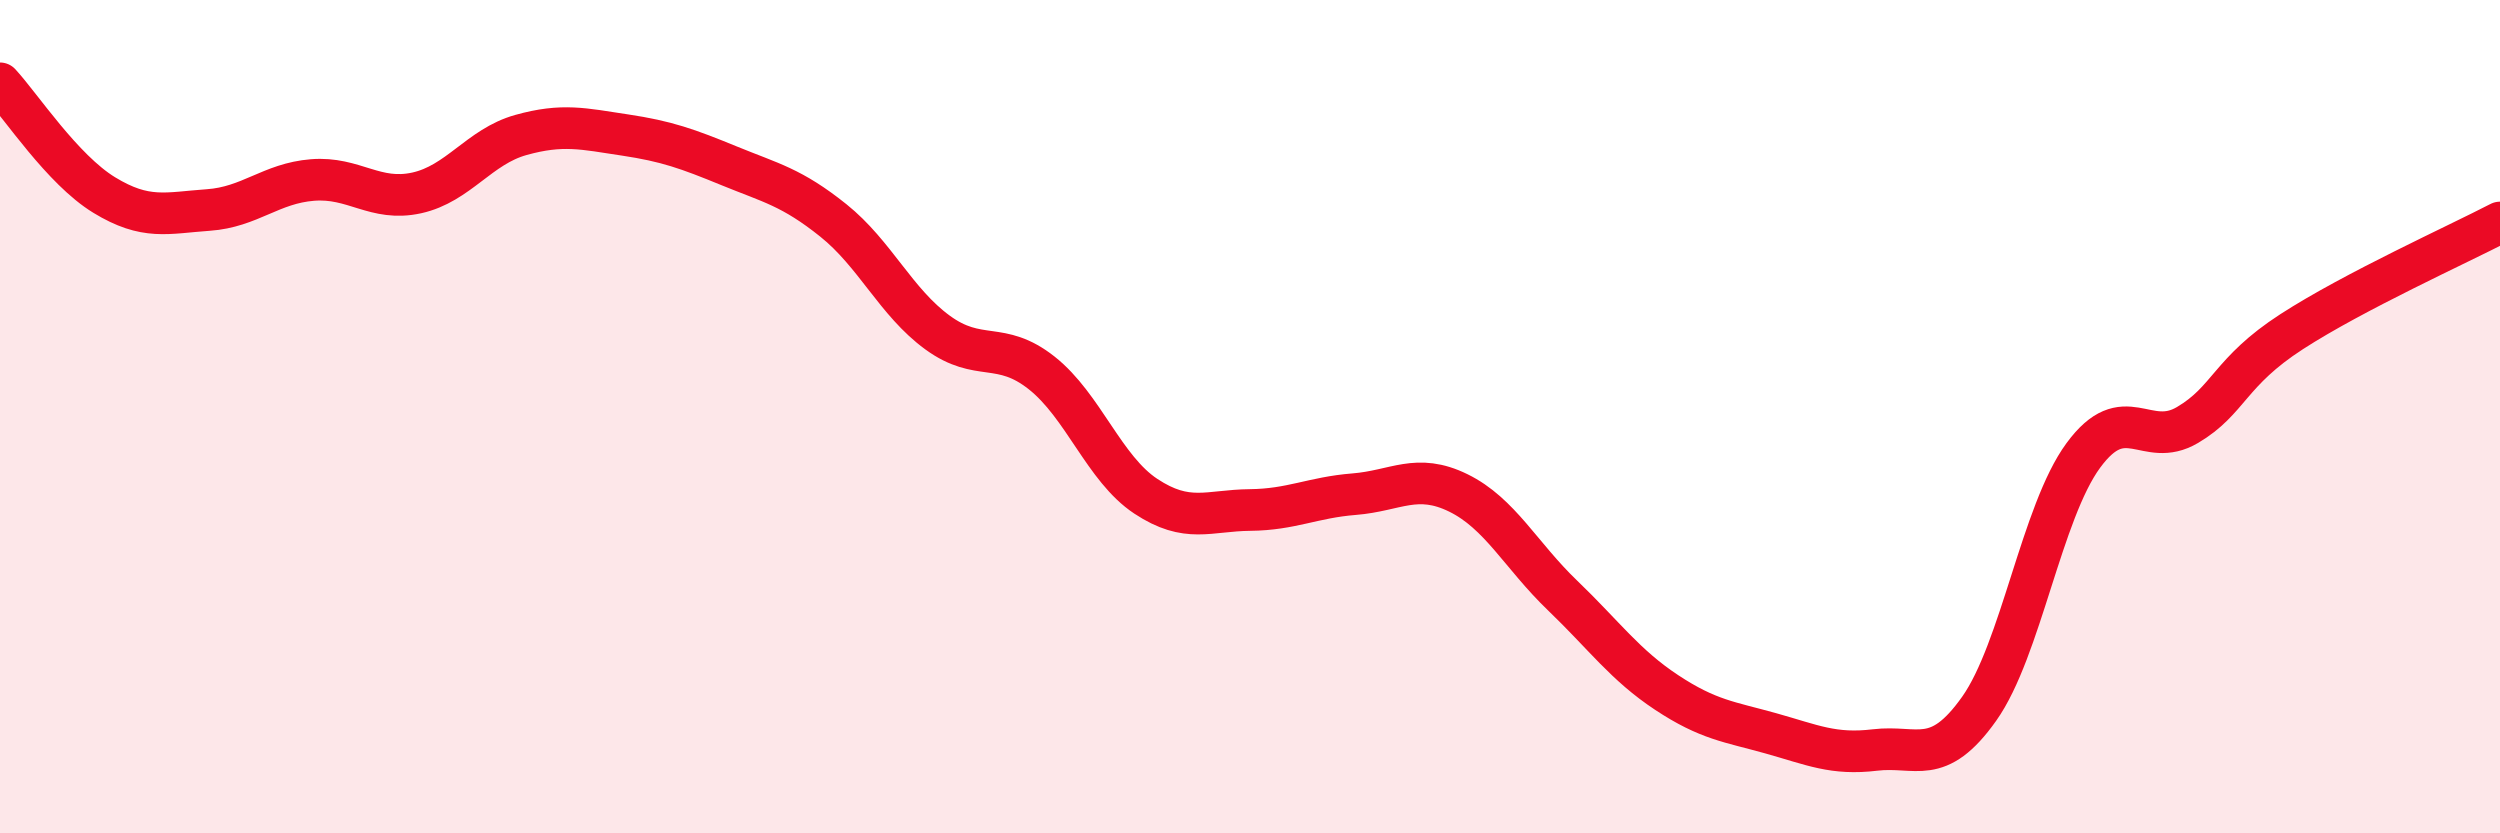 
    <svg width="60" height="20" viewBox="0 0 60 20" xmlns="http://www.w3.org/2000/svg">
      <path
        d="M 0,2 C 0.5,2.54 1.5,4.07 2.5,4.68 C 3.5,5.29 4,5.11 5,5.04 C 6,4.97 6.5,4.4 7.5,4.32 C 8.5,4.24 9,4.85 10,4.63 C 11,4.41 11.5,3.52 12.5,3.24 C 13.5,2.96 14,3.09 15,3.24 C 16,3.39 16.5,3.57 17.5,3.98 C 18.5,4.39 19,4.49 20,5.29 C 21,6.09 21.5,7.25 22.5,7.98 C 23.5,8.71 24,8.16 25,8.95 C 26,9.74 26.5,11.25 27.5,11.91 C 28.5,12.57 29,12.25 30,12.24 C 31,12.23 31.5,11.94 32.5,11.86 C 33.5,11.78 34,11.34 35,11.83 C 36,12.32 36.5,13.33 37.5,14.29 C 38.5,15.25 39,15.96 40,16.62 C 41,17.28 41.5,17.32 42.5,17.6 C 43.5,17.88 44,18.12 45,18 C 46,17.88 46.5,18.42 47.5,17.01 C 48.5,15.6 49,12.29 50,10.93 C 51,9.57 51.5,10.79 52.5,10.2 C 53.5,9.61 53.5,8.93 55,7.96 C 56.5,6.99 59,5.86 60,5.34L60 20L0 20Z"
        fill="#EB0A25"
        opacity="0.1"
        stroke-linecap="round"
        stroke-linejoin="round"
      />
      <path
        d="M 0,2 C 0.5,2.54 1.5,4.07 2.5,4.68 C 3.5,5.29 4,5.11 5,5.04 C 6,4.97 6.5,4.4 7.5,4.32 C 8.5,4.24 9,4.85 10,4.63 C 11,4.41 11.5,3.52 12.5,3.24 C 13.5,2.96 14,3.09 15,3.24 C 16,3.39 16.5,3.57 17.5,3.98 C 18.5,4.39 19,4.49 20,5.29 C 21,6.09 21.5,7.25 22.5,7.98 C 23.5,8.71 24,8.16 25,8.95 C 26,9.74 26.5,11.25 27.5,11.91 C 28.5,12.57 29,12.25 30,12.24 C 31,12.23 31.5,11.94 32.5,11.86 C 33.5,11.78 34,11.34 35,11.83 C 36,12.32 36.5,13.33 37.5,14.29 C 38.5,15.25 39,15.96 40,16.62 C 41,17.28 41.5,17.32 42.5,17.6 C 43.5,17.88 44,18.12 45,18 C 46,17.88 46.5,18.42 47.5,17.01 C 48.5,15.6 49,12.29 50,10.93 C 51,9.57 51.5,10.79 52.5,10.2 C 53.5,9.61 53.5,8.93 55,7.96 C 56.5,6.99 59,5.86 60,5.34"
        stroke="#EB0A25"
        stroke-width="1"
        fill="none"
        stroke-linecap="round"
        stroke-linejoin="round"
      />
    </svg>
  